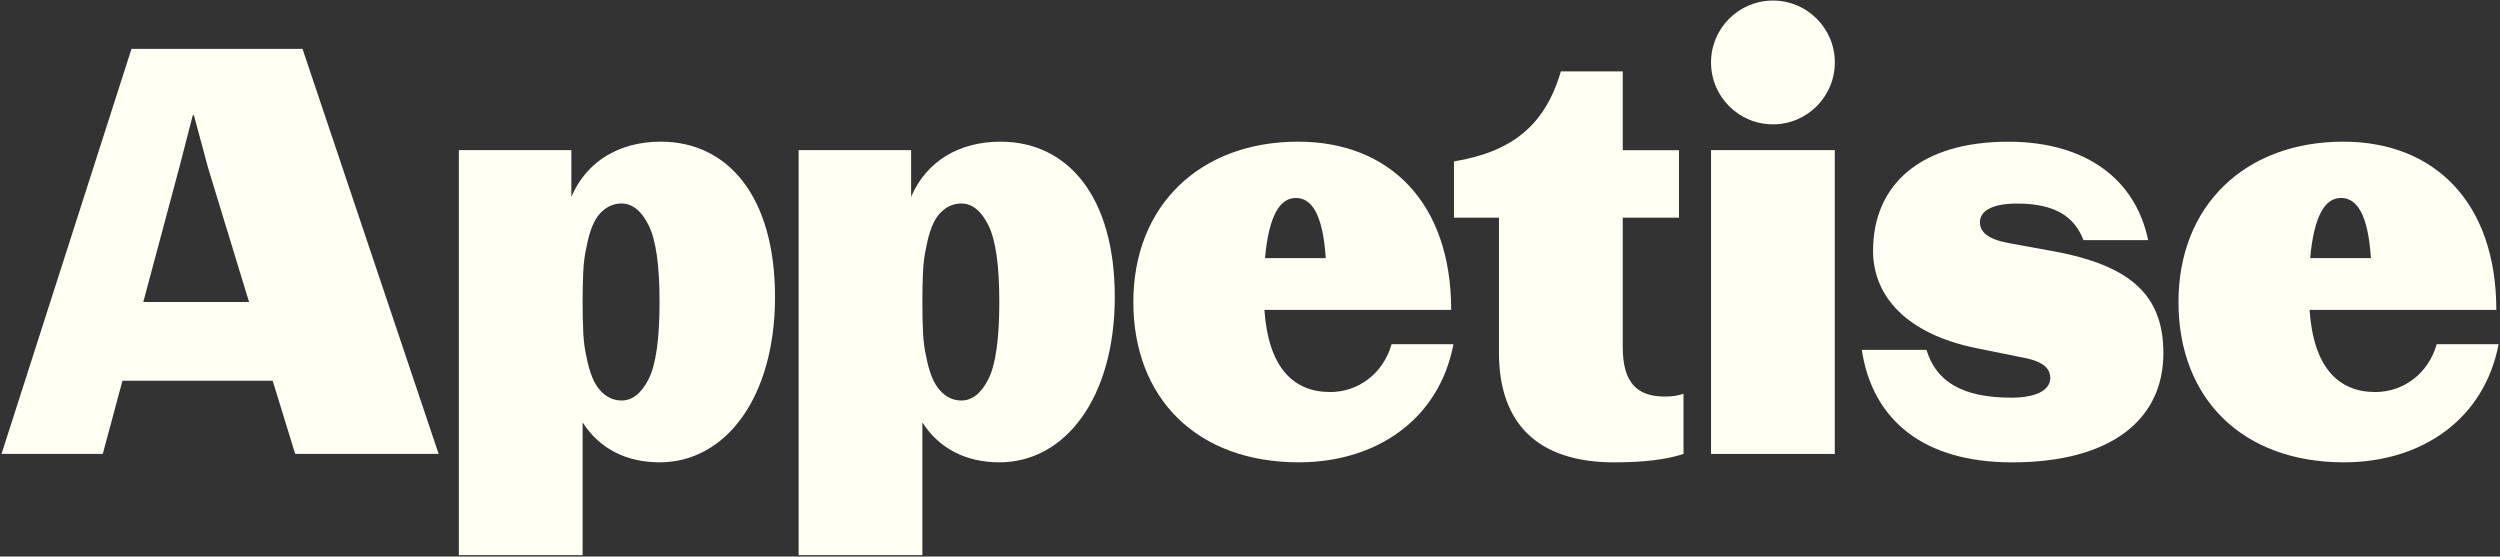 <svg width="1424" height="317" viewBox="0 0 1424 317" fill="none" xmlns="http://www.w3.org/2000/svg">
<rect x="0" y="0" width="1424" height="317" fill="#333333" stroke="none"/>
<g clip-path="url(#clip0_2016_1708)">
<path fill-rule="evenodd" clip-rule="evenodd" d="M1045.12 35.574C1045.12 55.044 1029.33 70.829 1009.86 70.829C990.391 70.829 974.607 55.044 974.607 35.574C974.607 16.103 990.391 0.318 1009.86 0.318C1029.33 0.318 1045.12 16.103 1045.12 35.574ZM172.303 27.822H74.899L0.869 258.537H58.543L69.752 216.874H155.316L168.133 258.537H249.852L172.303 27.822ZM81.612 172.037L102.118 95.444L109.808 65.641H110.459L118.474 95.444L141.869 172.037H81.632H81.612ZM792.635 196.063C787.834 213.049 773.41 223.302 757.705 223.302C736.548 223.302 722.45 209.204 720.212 176.513H826.588C826.588 115.32 791.333 80.695 739.437 80.695C683.675 80.695 645.552 116.906 645.552 172.017C645.552 227.127 682.088 263.338 739.762 263.338C784.619 263.338 819.874 238.336 827.89 196.042H792.635V196.063ZM738.155 112.756C747.126 112.756 753.534 122.053 755.142 147.035H720.538C722.775 122.358 729.183 112.756 738.155 112.756ZM853.807 200.884C853.807 241.245 875.92 263.358 919.496 263.358H919.516C936.177 263.358 949.299 261.771 958.921 258.557V224.278C956.358 225.255 952.513 225.886 948.343 225.886C932.332 225.886 924.317 217.87 924.317 197.69V123.985H956.358V85.536H924.317V40.679H889.062C880.091 71.438 861.171 86.493 828.174 91.945V123.985H853.807V200.884ZM1045.1 85.516H974.607V258.557H1045.1V85.516ZM1060.48 199.277C1066.58 239.638 1096.06 263.359 1146.04 263.359H1146.06C1202.45 263.359 1232.26 239.008 1232.26 201.189C1232.26 169.148 1214.94 151.531 1170.09 143.19L1143.8 138.389C1131.94 136.151 1127.77 131.981 1127.77 126.529C1127.77 120.446 1134.18 115.95 1148.93 115.95C1170.41 115.95 1181.62 123.315 1186.75 136.782H1223.59C1216.55 102.829 1188.99 80.716 1143.8 80.716C1094.47 80.716 1066.9 104.761 1066.9 142.885C1066.9 168.843 1086.13 190.305 1125.86 198.321L1152.77 203.773C1164.31 206.011 1167.83 210.181 1167.83 215.307C1167.83 222.672 1158.86 226.517 1145.71 226.517C1117.5 226.517 1102.77 217.22 1097.32 199.277H1060.48ZM1387.94 196.063C1383.14 213.049 1368.72 223.302 1353.01 223.302C1331.86 223.302 1317.76 209.204 1315.52 176.513H1421.9C1421.9 115.32 1386.64 80.695 1334.75 80.695C1278.99 80.695 1240.86 116.906 1240.86 172.017C1240.86 227.127 1277.4 263.338 1335.07 263.338C1379.93 263.338 1415.18 238.336 1423.2 196.042H1387.94V196.063ZM1333.49 112.756C1342.46 112.756 1348.86 122.053 1350.47 147.035H1315.87C1318.11 122.358 1324.51 112.756 1333.49 112.756ZM261.366 85.517V316.211H331.856V240.594C341.478 255.648 356.858 263.338 375.757 263.338C413.25 263.338 441.446 226.476 441.446 169.128C441.446 111.78 414.511 80.695 376.388 80.695C352.688 80.695 334.094 91.925 325.448 112.105V85.517H261.366ZM369.513 215.836C365.403 224.034 360.216 228.144 353.95 228.144V228.123C349.373 228.123 345.324 226.191 341.825 222.326C338.326 218.481 335.722 212.072 334.034 203.142C333.077 199.053 332.467 194.455 332.223 189.39C331.979 184.324 331.857 178.282 331.857 172.016C331.857 165.751 331.979 160.014 332.223 154.826C332.467 149.639 333.077 145 334.034 140.891C335.722 131.716 338.326 125.267 341.825 121.524C345.324 117.781 349.373 115.909 353.95 115.909C360.216 115.909 365.403 120.08 369.513 128.4C373.622 136.741 375.677 151.042 375.677 172.037C375.677 193.031 373.622 207.638 369.513 215.836ZM454.894 316.211V85.517H518.975V112.105C527.621 91.925 546.215 80.695 569.915 80.695C608.039 80.695 634.974 111.78 634.974 169.128C634.974 226.476 606.778 263.338 569.285 263.338C550.386 263.338 535.006 255.648 525.384 240.594V316.211H454.894ZM547.476 228.144C553.742 228.144 558.93 224.034 563.039 215.836C567.148 207.638 569.203 193.031 569.203 172.037C569.203 151.042 567.148 136.741 563.039 128.4C558.93 120.08 553.742 115.909 547.476 115.909C542.899 115.909 538.851 117.781 535.352 121.524C531.853 125.267 529.249 131.716 527.56 140.891C526.604 145 525.994 149.639 525.75 154.826C525.505 160.014 525.383 165.751 525.383 172.016C525.383 178.282 525.505 184.324 525.75 189.39C525.994 194.455 526.604 199.053 527.56 203.142C529.249 212.072 531.853 218.481 535.352 222.326C538.851 226.191 542.899 228.123 547.476 228.123V228.144Z" fill="#FFFFF3"/>
</g>
<defs>
<clipPath id="clip0_2016_1708">
<rect width="1422.33" height="315.893" fill="white" transform="translate(0.869 0.318)"/>
</clipPath>
</defs>
</svg>
